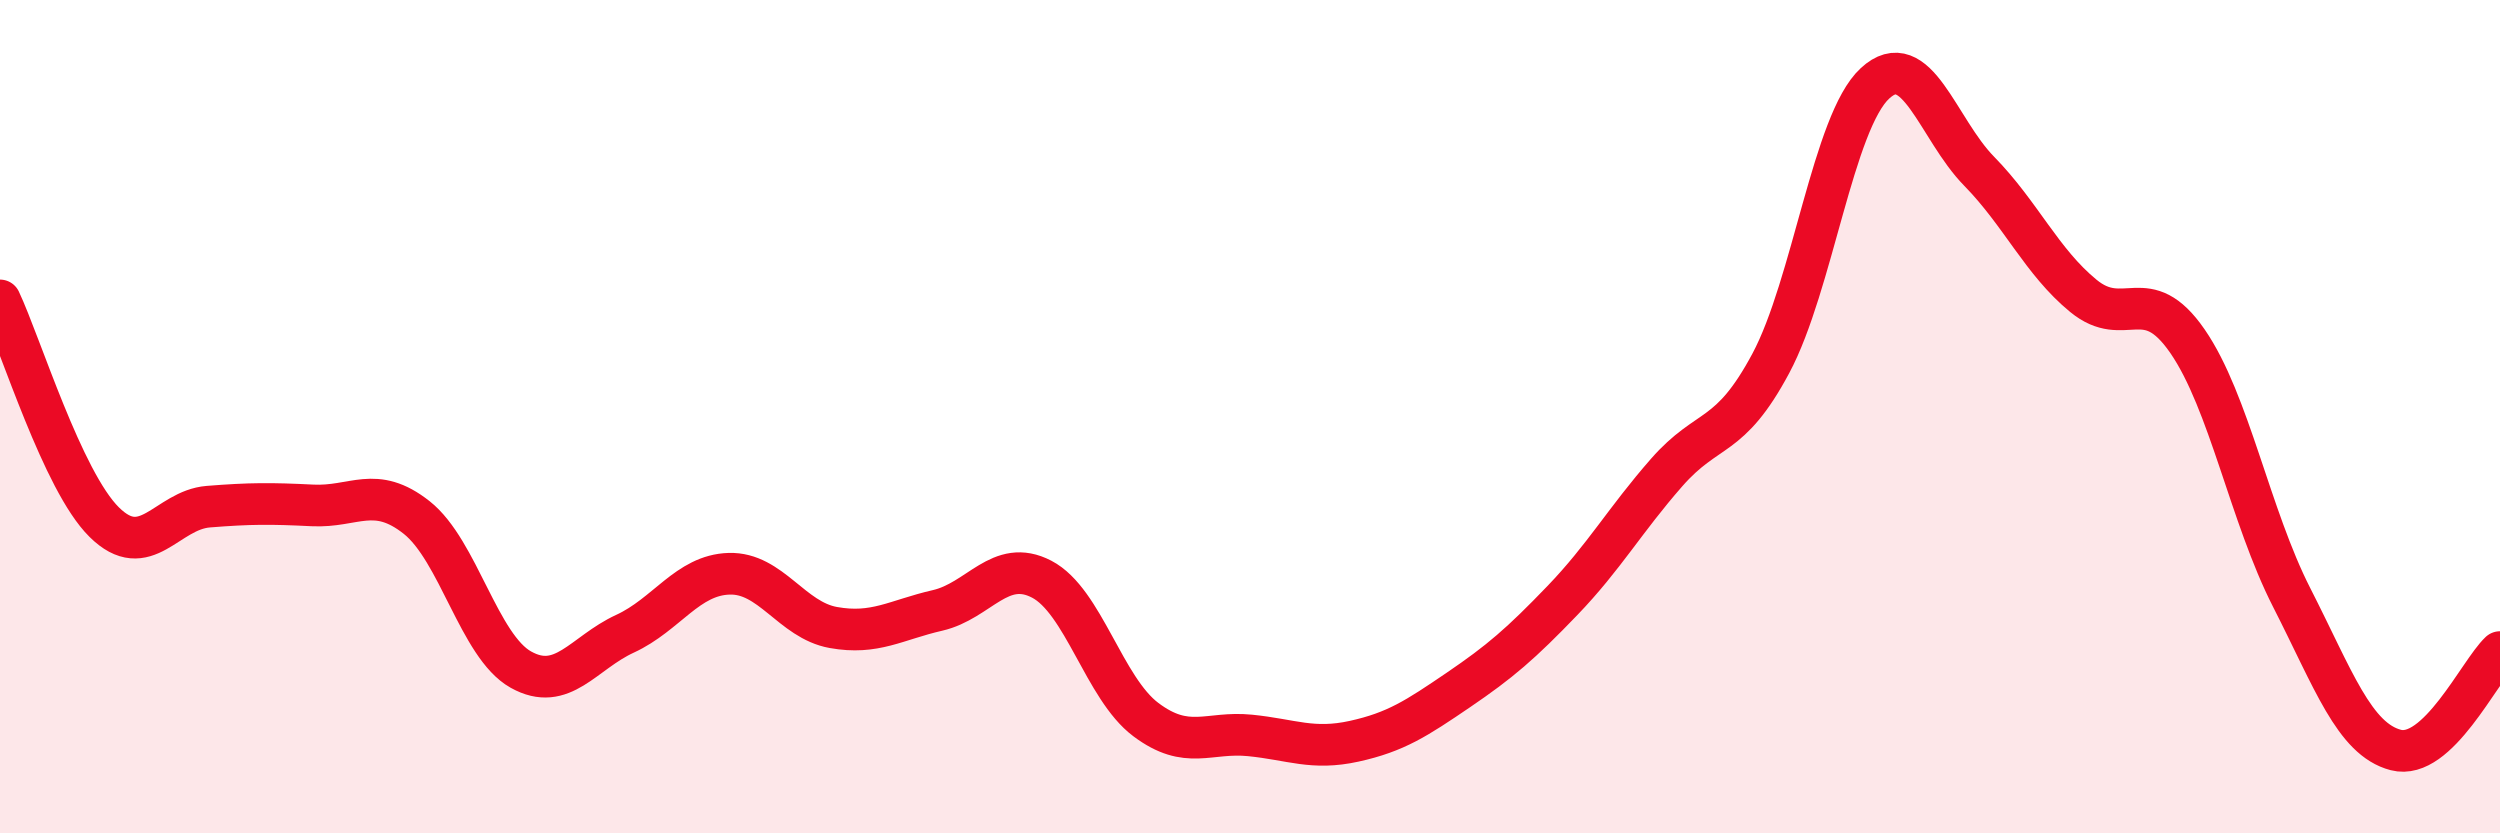 
    <svg width="60" height="20" viewBox="0 0 60 20" xmlns="http://www.w3.org/2000/svg">
      <path
        d="M 0,7.21 C 0.5,8.27 1.5,11.54 2.5,12.53 C 3.5,13.52 4,12.24 5,12.16 C 6,12.08 6.5,12.08 7.5,12.13 C 8.5,12.18 9,11.63 10,12.42 C 11,13.21 11.5,15.51 12.5,16.07 C 13.5,16.63 14,15.67 15,15.21 C 16,14.75 16.5,13.8 17.5,13.77 C 18.5,13.74 19,14.88 20,15.06 C 21,15.24 21.5,14.88 22.5,14.65 C 23.5,14.42 24,13.38 25,13.9 C 26,14.42 26.5,16.52 27.5,17.27 C 28.5,18.02 29,17.55 30,17.65 C 31,17.75 31.5,18.01 32.5,17.79 C 33.5,17.57 34,17.24 35,16.56 C 36,15.88 36.5,15.45 37.5,14.41 C 38.5,13.37 39,12.48 40,11.34 C 41,10.2 41.5,10.59 42.5,8.72 C 43.5,6.85 44,2.92 45,2 C 46,1.08 46.5,3.09 47.5,4.11 C 48.5,5.13 49,6.28 50,7.1 C 51,7.92 51.5,6.74 52.5,8.19 C 53.5,9.64 54,12.38 55,14.34 C 56,16.3 56.5,17.74 57.5,18 C 58.5,18.26 59.5,16.12 60,15.65L60 20L0 20Z"
        fill="#EB0A25"
        opacity="0.1"
        stroke-linecap="round"
        stroke-linejoin="round"
      />
      <path
        d="M 0,7.21 C 0.5,8.27 1.5,11.54 2.5,12.53 C 3.5,13.52 4,12.24 5,12.16 C 6,12.08 6.5,12.08 7.5,12.13 C 8.5,12.18 9,11.63 10,12.42 C 11,13.21 11.5,15.51 12.5,16.07 C 13.5,16.63 14,15.67 15,15.21 C 16,14.75 16.5,13.8 17.5,13.77 C 18.5,13.74 19,14.88 20,15.06 C 21,15.24 21.5,14.88 22.5,14.65 C 23.5,14.42 24,13.38 25,13.9 C 26,14.42 26.5,16.52 27.5,17.27 C 28.5,18.02 29,17.55 30,17.65 C 31,17.75 31.5,18.01 32.5,17.79 C 33.5,17.57 34,17.24 35,16.56 C 36,15.88 36.5,15.45 37.5,14.41 C 38.5,13.37 39,12.48 40,11.34 C 41,10.2 41.5,10.59 42.5,8.72 C 43.5,6.85 44,2.92 45,2 C 46,1.08 46.5,3.09 47.5,4.11 C 48.5,5.13 49,6.28 50,7.1 C 51,7.92 51.5,6.74 52.5,8.19 C 53.5,9.64 54,12.38 55,14.34 C 56,16.3 56.5,17.74 57.5,18 C 58.5,18.26 59.5,16.12 60,15.65"
        stroke="#EB0A25"
        stroke-width="1"
        fill="none"
        stroke-linecap="round"
        stroke-linejoin="round"
      />
    </svg>
  